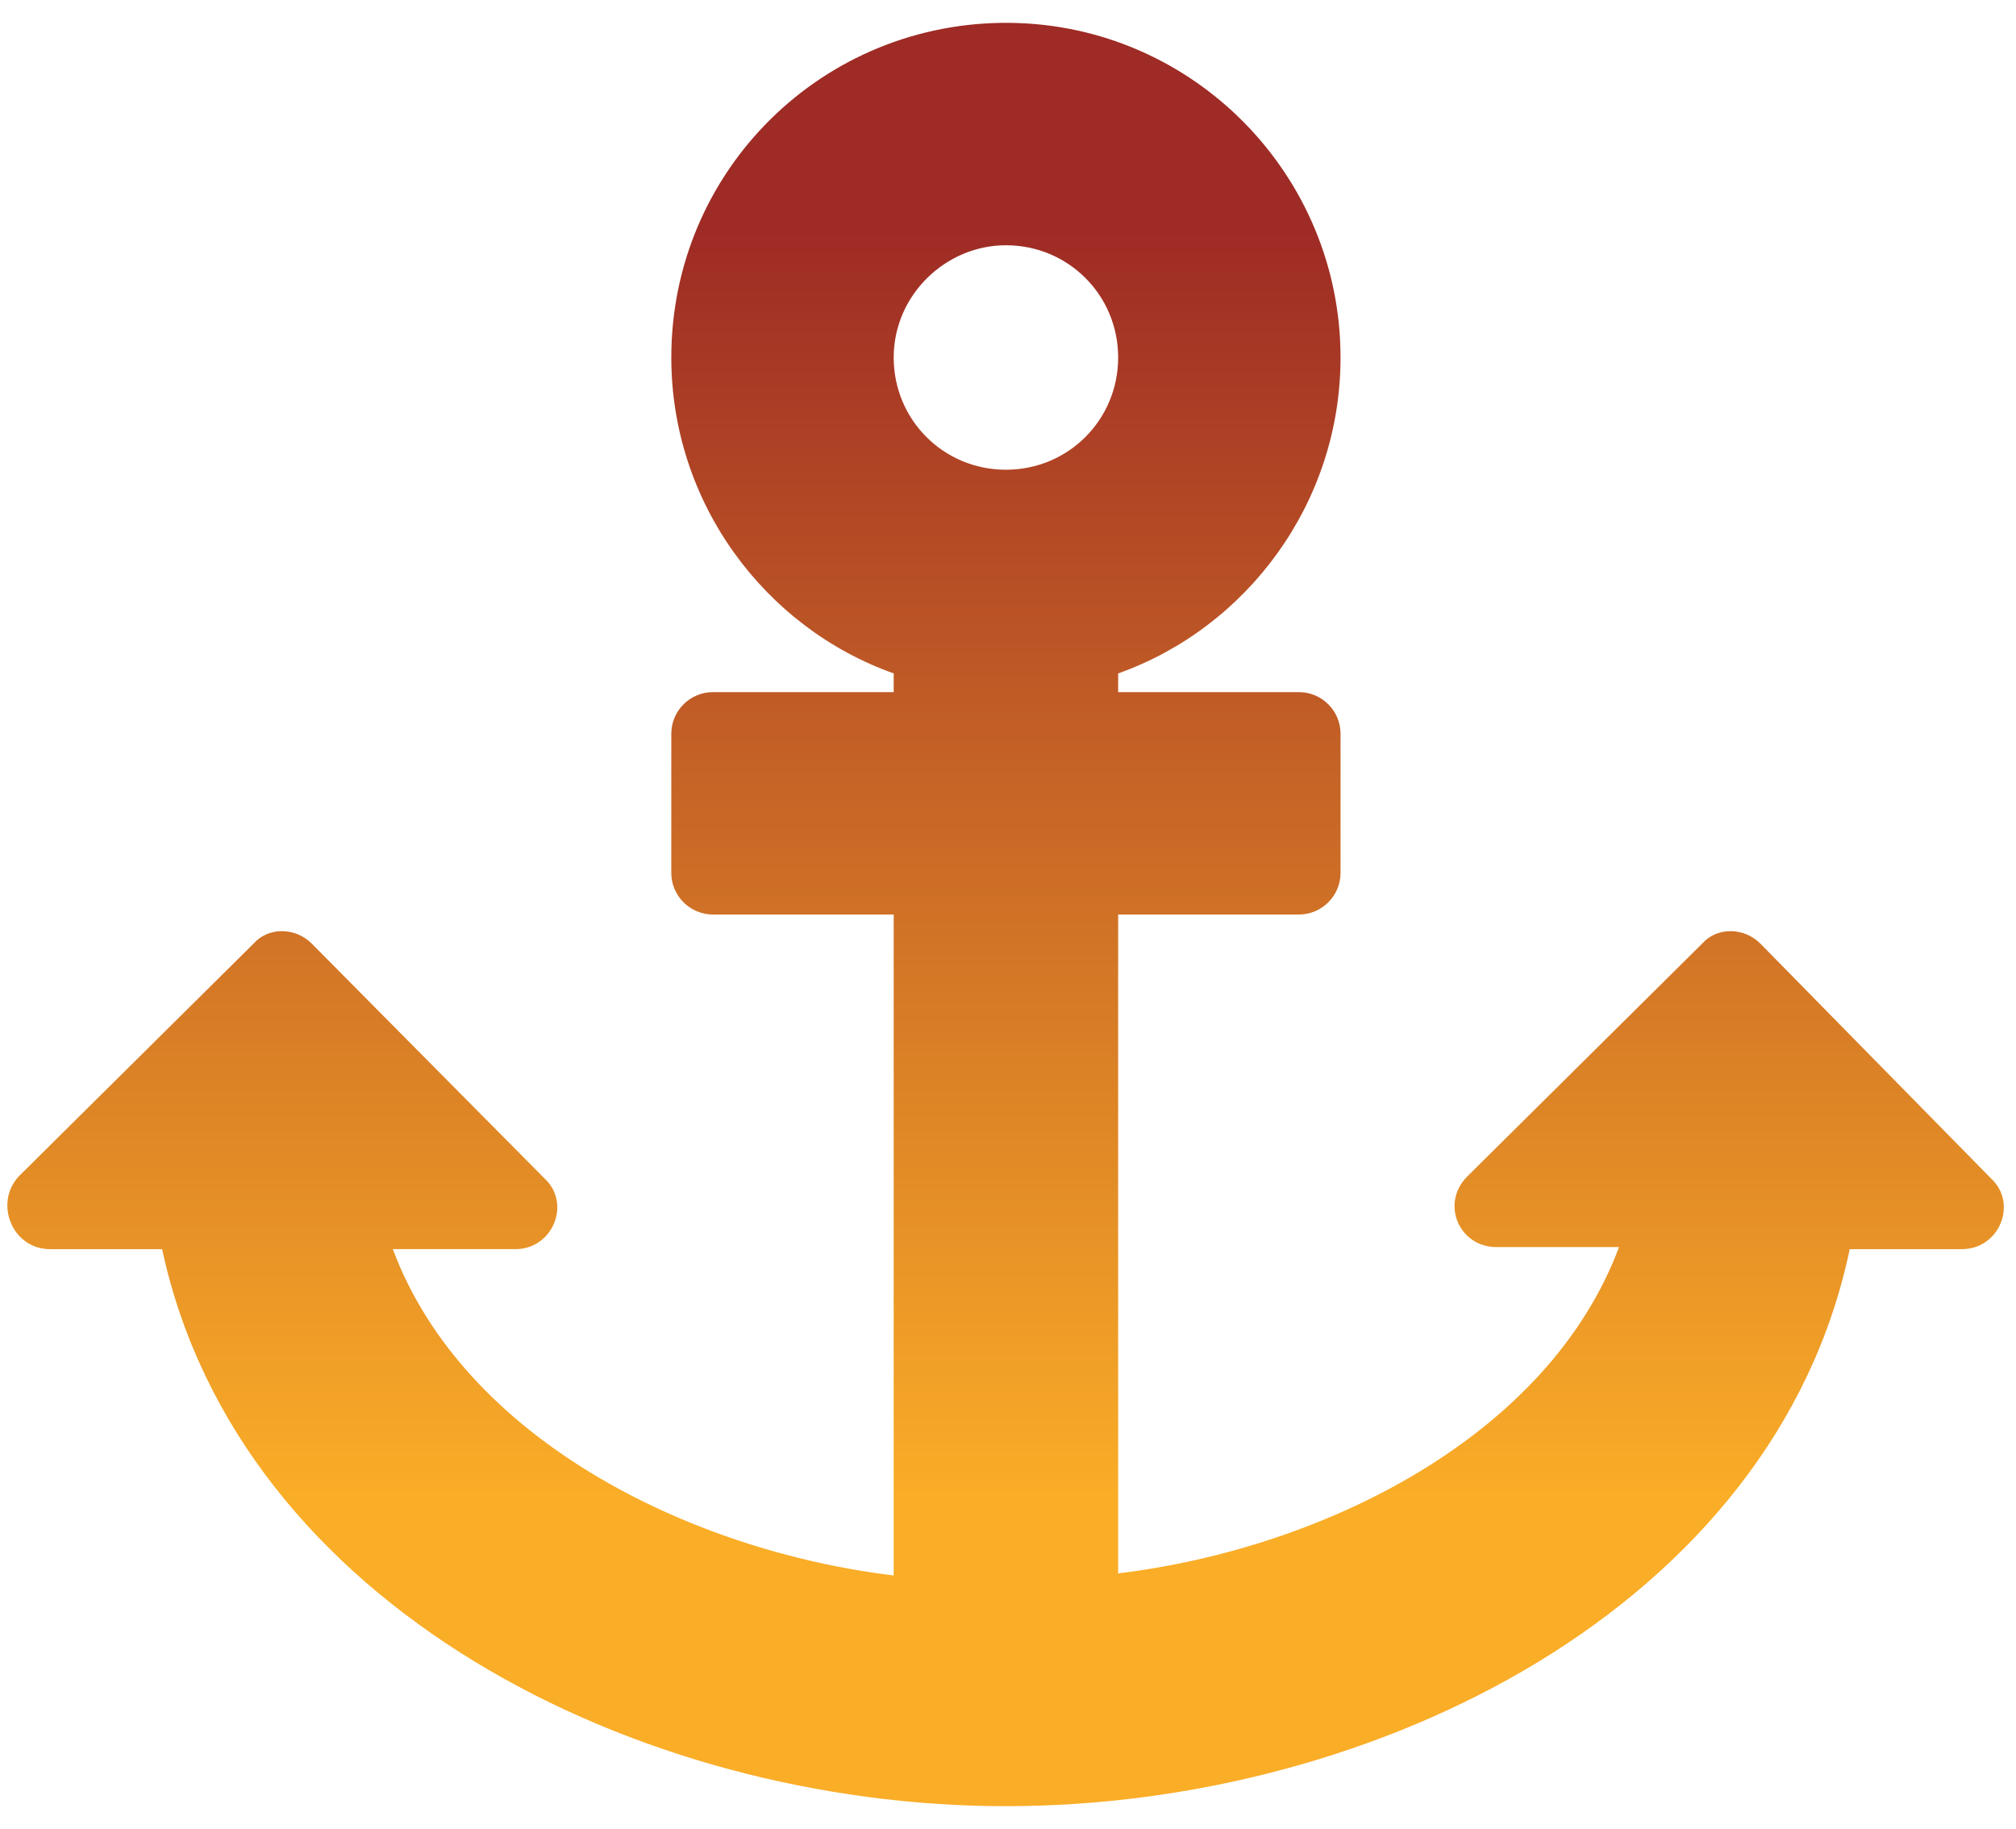 <?xml version="1.0" encoding="utf-8"?>
<!-- Generator: Adobe Illustrator 25.2.3, SVG Export Plug-In . SVG Version: 6.00 Build 0)  -->
<svg version="1.1" id="Layer_1" xmlns="http://www.w3.org/2000/svg" xmlns:xlink="http://www.w3.org/1999/xlink" x="0px" y="0px"
	 viewBox="0 0 97 88" style="enable-background:new 0 0 97 88;" xml:space="preserve">
<style type="text/css">
	.st0{fill:url(#SVGID_1_);}
</style>
<linearGradient id="SVGID_1_" gradientUnits="userSpaceOnUse" x1="48.428" y1="11.005" x2="48.428" y2="71.978">
	<stop  offset="0" style="stop-color:#9E2B25"/>
	<stop  offset="1" style="stop-color:#FAAD27"/>
</linearGradient>
<path class="st0" d="M2.4,60.1h5.4c3.7,17.2,22.9,26.8,40.6,26.8c17.8,0,37-9.6,40.6-26.8h5.4c1.8,0,2.7-2.2,1.4-3.4L84.7,45.4
	c-0.8-0.8-2.1-0.8-2.8,0L70.6,56.6c-1.3,1.3-0.4,3.4,1.4,3.4h5.9c-3.4,9.1-14.2,14.5-24.1,15.7V44h8.7c1.1,0,2-0.9,2-2v-6.7
	c0-1.1-0.9-2-2-2h-8.7v-0.9c6.2-2.2,10.7-8.2,10.7-15.2c0-8.8-7.1-16-15.9-16.1c-9-0.1-16.3,7.1-16.3,16.1c0,7,4.5,13,10.7,15.2v0.9
	h-8.7c-1.1,0-2,0.9-2,2V42c0,1.1,0.9,2,2,2h8.7v31.8c-9.9-1.2-20.7-6.6-24.1-15.7h5.9c1.8,0,2.7-2.2,1.4-3.4L15,45.4
	c-0.8-0.8-2.1-0.8-2.8,0L0.9,56.6C-0.3,57.9,0.6,60.1,2.4,60.1z M48.4,11.8c3,0,5.4,2.4,5.4,5.4s-2.4,5.4-5.4,5.4s-5.4-2.4-5.4-5.4
	S45.5,11.8,48.4,11.8z"/>
</svg>
